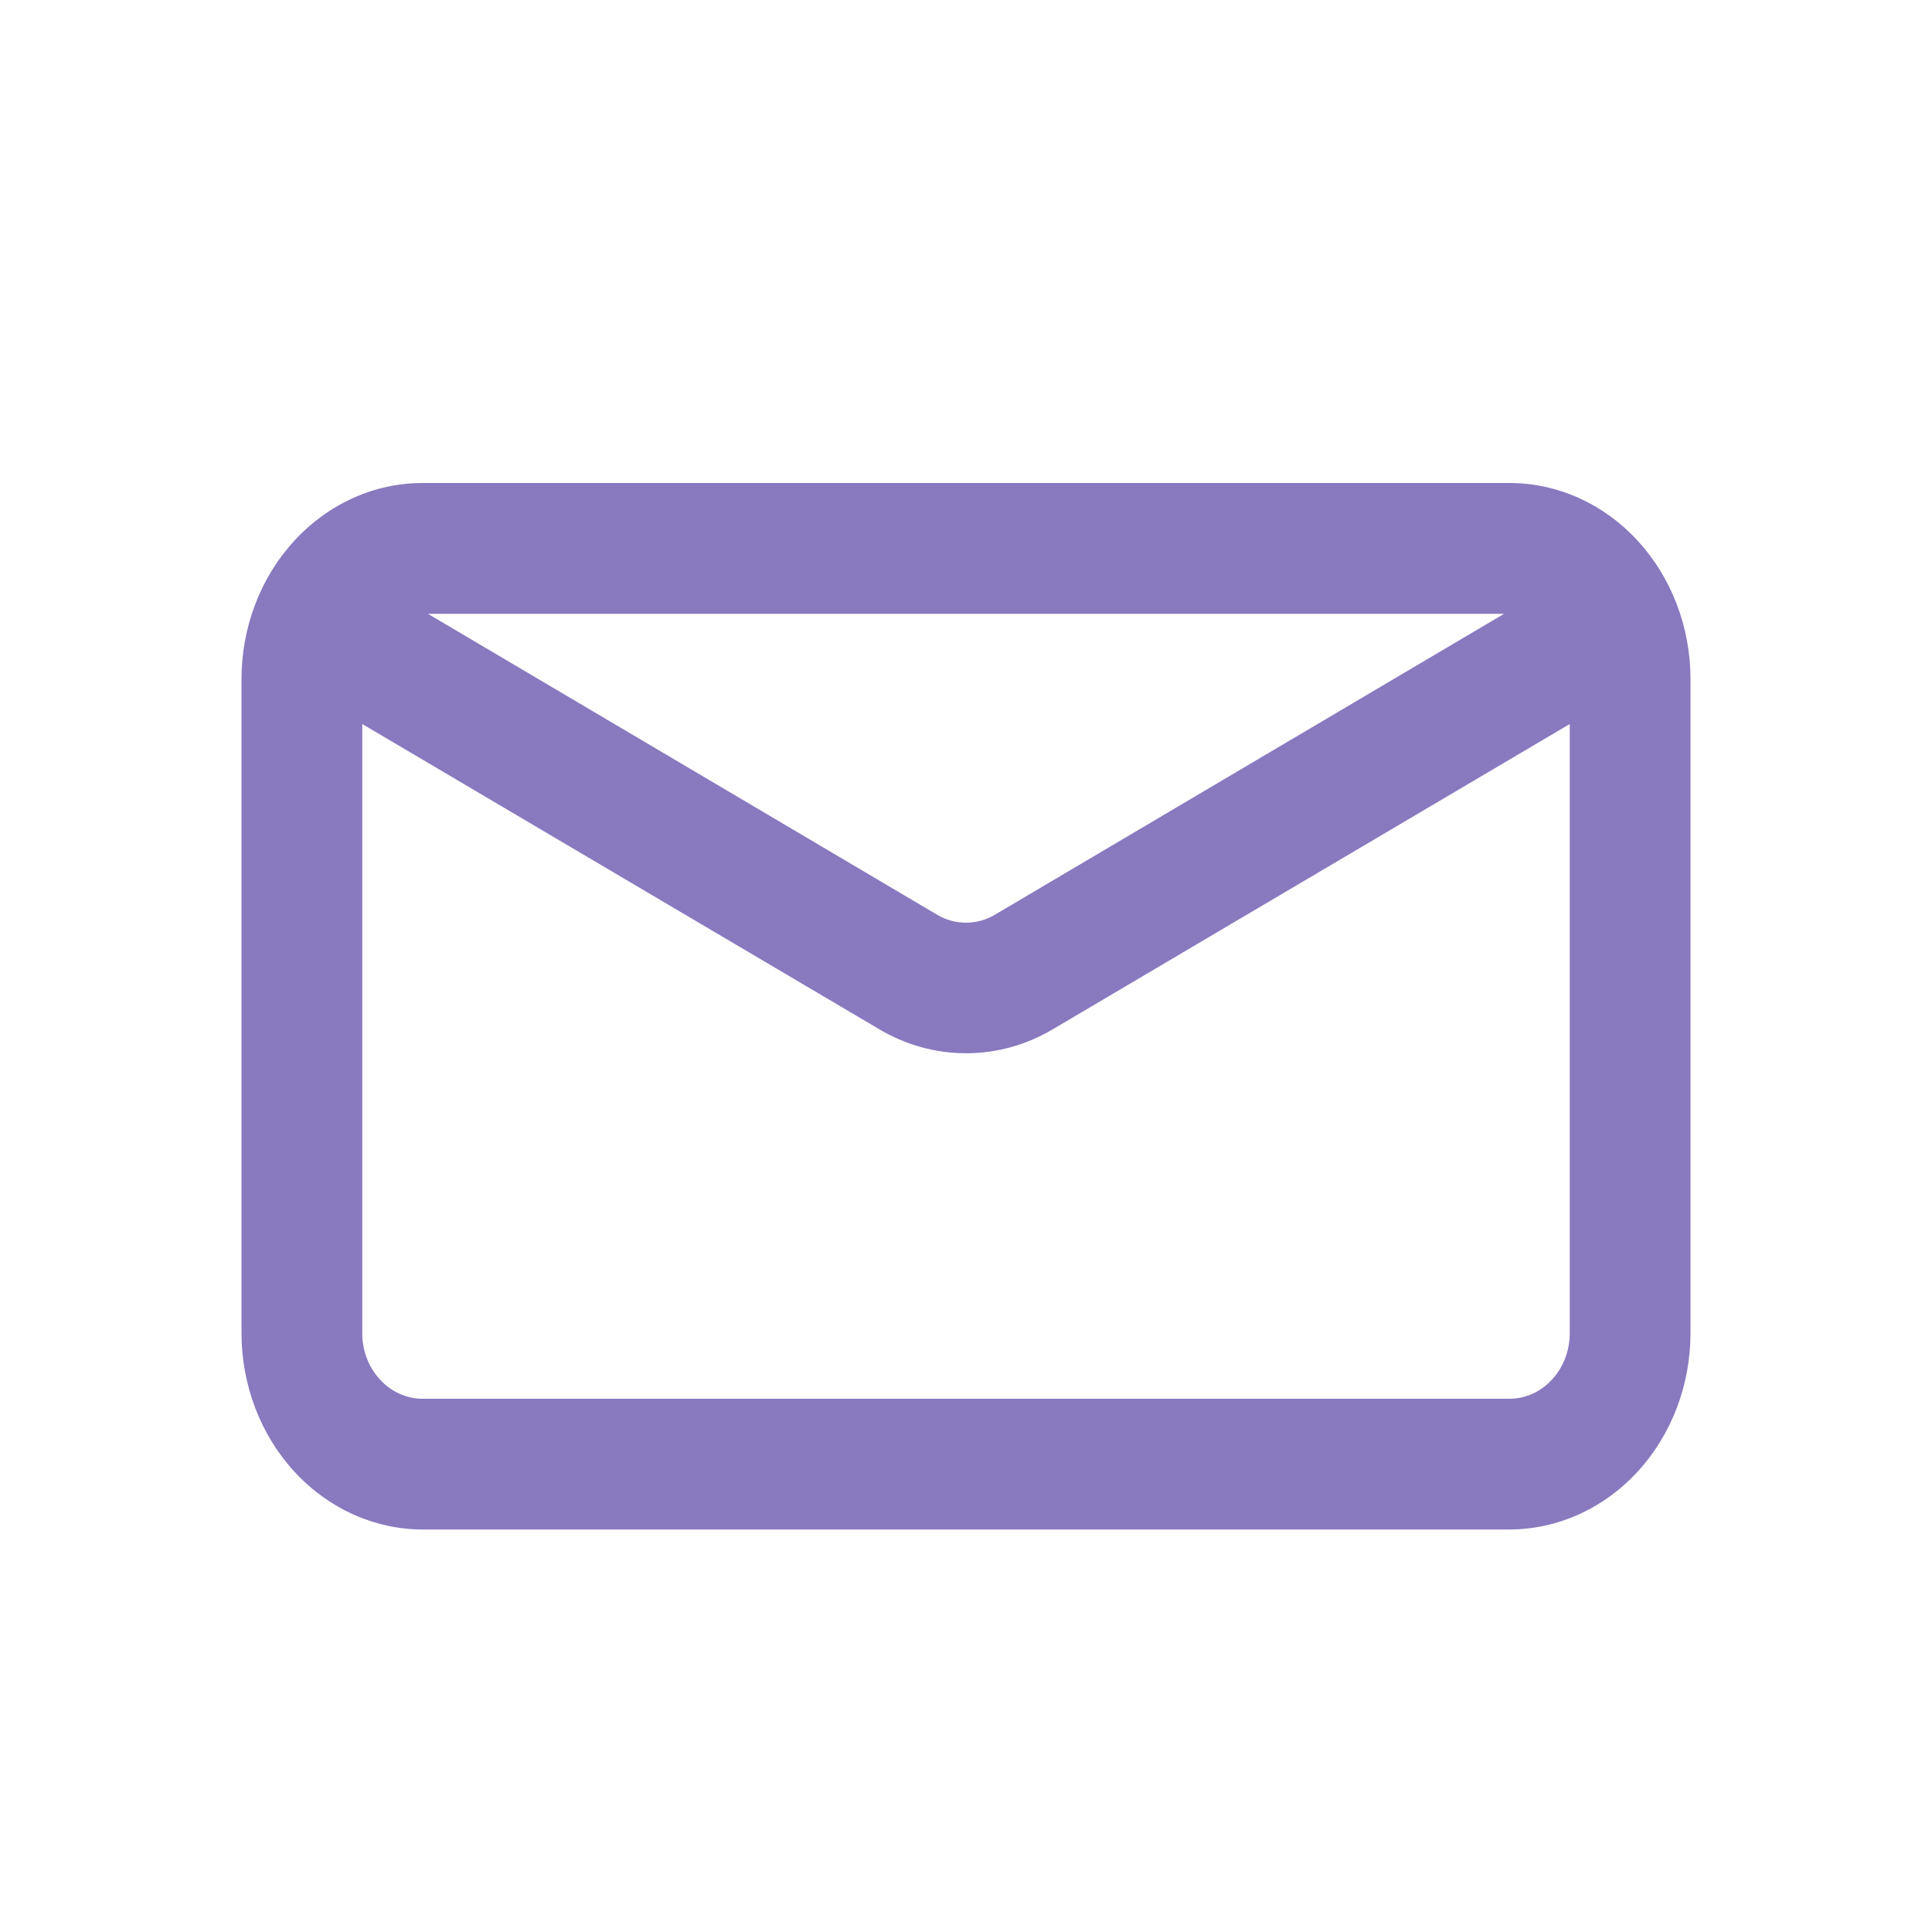 <?xml version="1.0" encoding="UTF-8"?> <svg xmlns="http://www.w3.org/2000/svg" width="24" height="24" viewBox="0 0 24 24" fill="none"><path d="M18.75 19H5.25C4.654 18.999 4.082 18.742 3.66 18.285C3.238 17.828 3.001 17.209 3 16.562V8.438C3 8.117 3.058 7.8 3.171 7.505C3.284 7.209 3.45 6.94 3.659 6.714C3.868 6.487 4.116 6.308 4.389 6.185C4.662 6.063 4.954 6 5.25 6H18.75C19.046 6 19.338 6.063 19.611 6.185C19.884 6.308 20.132 6.487 20.341 6.714C20.55 6.94 20.716 7.209 20.829 7.505C20.942 7.8 21 8.117 21 8.438V16.562C20.999 17.209 20.762 17.828 20.34 18.285C19.918 18.742 19.346 18.999 18.75 19V19ZM4.5 8.994V16.562C4.5 16.778 4.579 16.985 4.72 17.137C4.86 17.29 5.051 17.376 5.25 17.376H18.75C18.949 17.376 19.14 17.29 19.28 17.137C19.421 16.985 19.5 16.778 19.5 16.562V8.994L13.078 12.786C12.748 12.982 12.377 13.084 12.001 13.084C11.624 13.084 11.253 12.982 10.923 12.786L4.5 8.994ZM5.316 7.625L11.641 11.363C11.751 11.428 11.874 11.462 12 11.462C12.126 11.462 12.249 11.428 12.359 11.363L18.684 7.625H5.316Z" fill="#8979BF"></path></svg> 